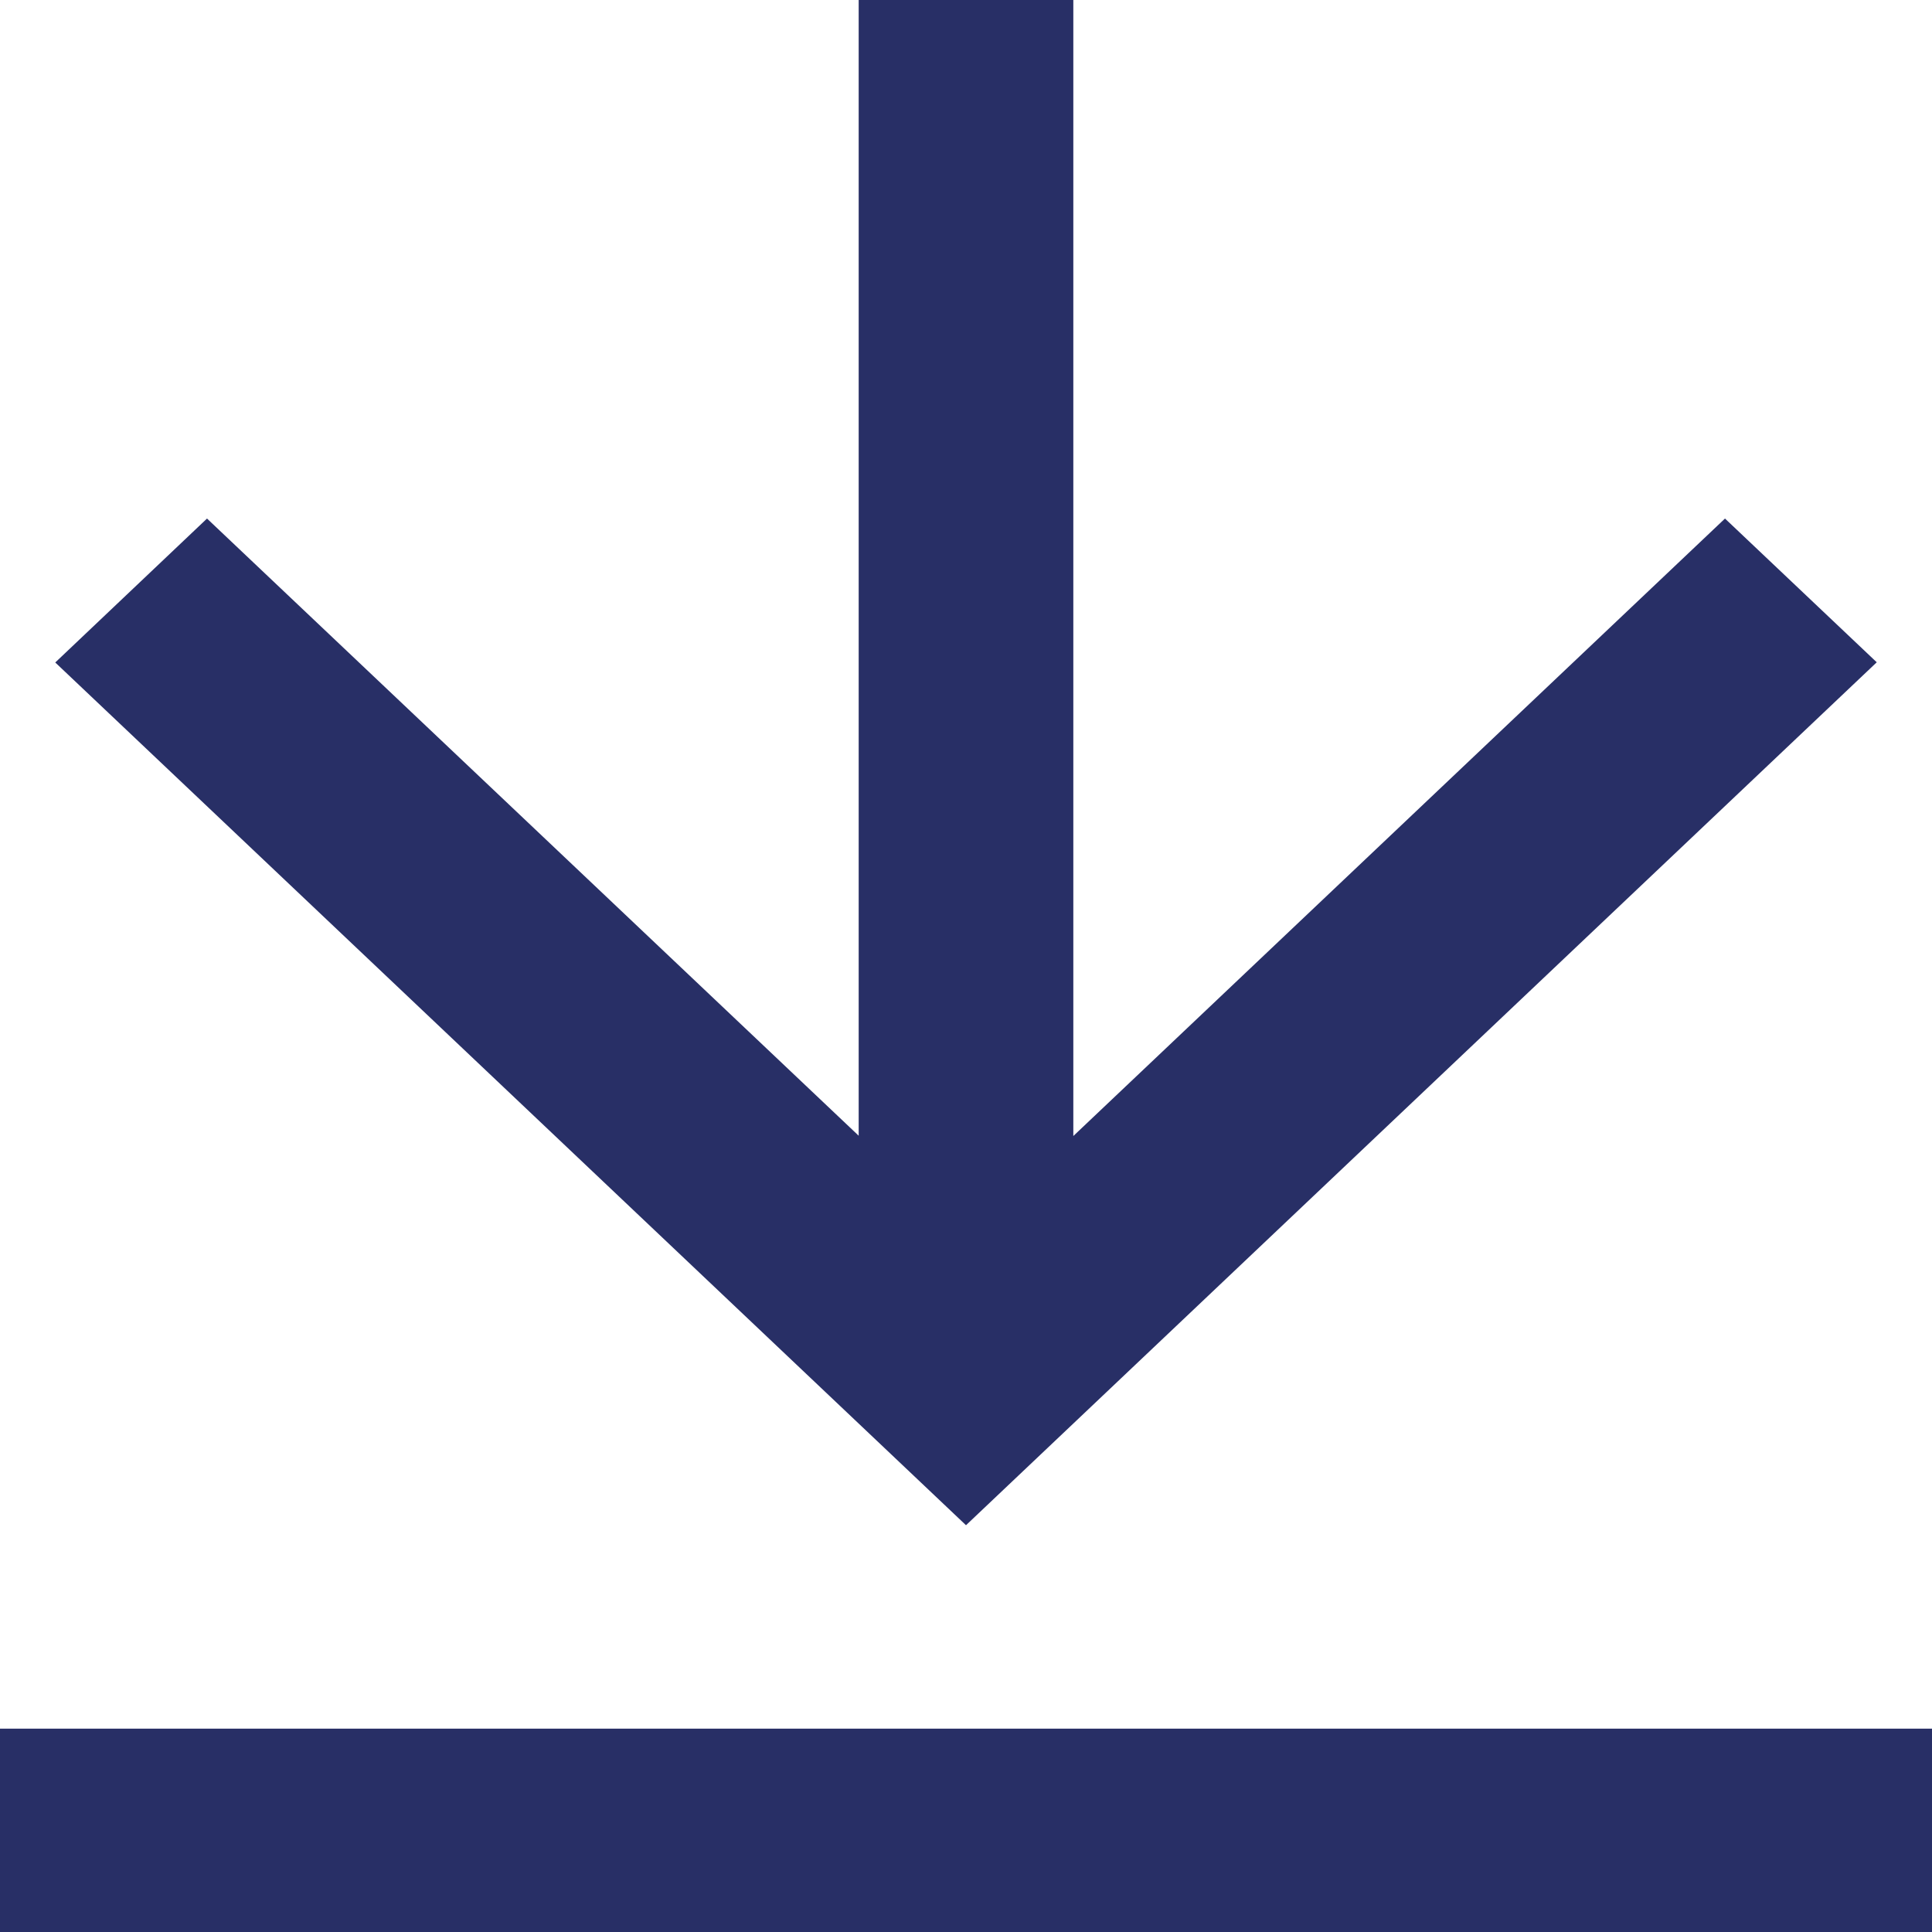 <svg xmlns="http://www.w3.org/2000/svg" width="20" height="20" viewBox="0 0 20 20">
    <path fill="#282f66" d="M3 19.895h20V22H3zm11.111-6.135l6.746-6.392 1.571 1.488L13 17.789 3.572 8.858l1.571-1.49 6.746 6.389V2h2.222z" transform="translate(-3 -2)"/>
</svg>
